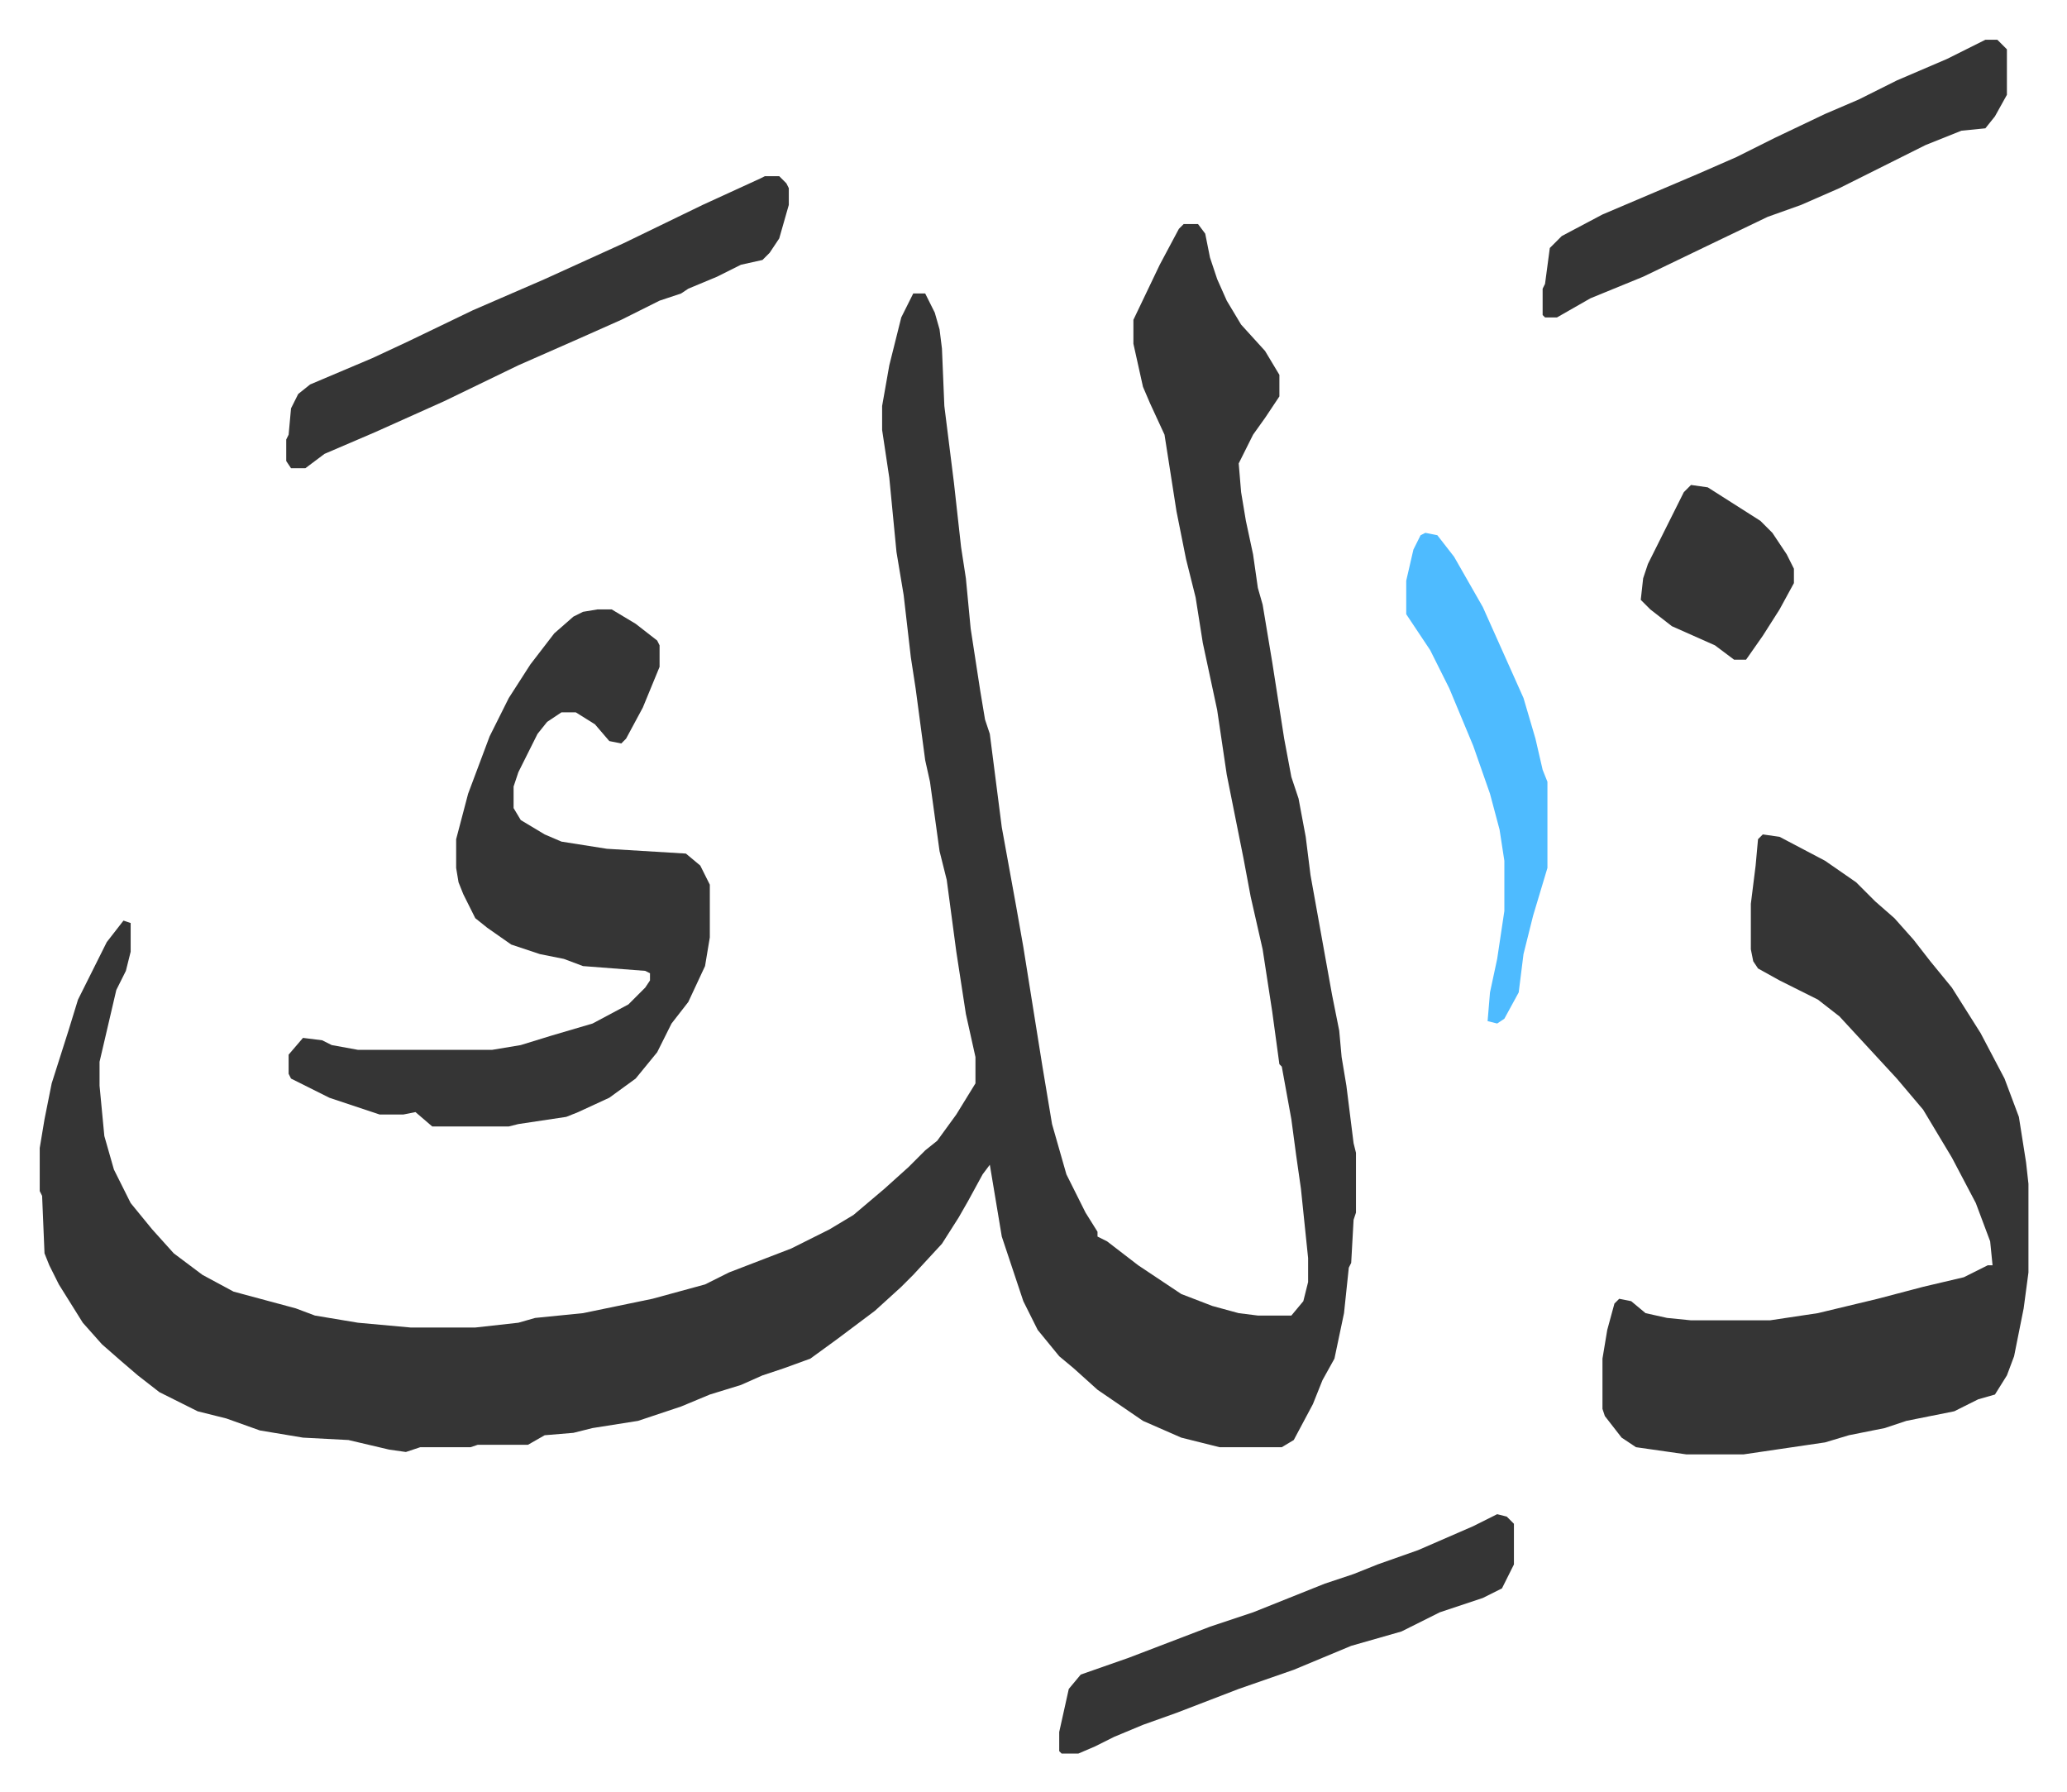 <svg xmlns="http://www.w3.org/2000/svg" role="img" viewBox="-16.61 363.39 863.72 748.72"><path fill="#353535" id="rule_normal" d="M478 457h6l3 4 2 10 3 9 4 9 6 10 10 11 6 10v9l-6 9-5 7-6 12 1 12 2 12 3 14 2 14 2 7 4 24 5 32 3 16 3 9 3 16 2 16 9 50 3 15 1 11 2 12 3 24 1 4v25l-1 3-1 18-1 2-2 19-4 19-5 9-4 10-8 15-5 3h-26l-16-4-16-7-19-13-10-9-6-5-9-11-6-12-5-15-4-12-5-30-3 4-6 11-4 7-7 11-12 13-5 5-11 10-16 12-11 8-11 4-9 3-9 4-13 4-12 5-18 6-19 3-8 2-12 1-7 4h-21l-3 1h-21l-6 2-7-1-17-4-19-1-18-3-14-5-12-3-16-8-9-7-7-6-8-7-8-9-10-16-4-8-2-5-1-24-1-2v-18l2-12 3-15 7-22 4-13 12-24 7-9 3 1v12l-2 8-4 8-7 30v10l2 21 4 14 7 14 9 11 9 10 12 9 13 7 26 7 8 3 18 3 22 2h27l18-2 7-2 20-2 29-6 22-6 10-5 13-5 13-5 16-8 10-6 13-11 10-9 7-7 5-4 8-11 8-13v-11l-4-18-4-26-4-30-3-12-4-29-2-9-4-30-2-13-3-26-3-18-3-31-3-20v-10l3-17 5-20 5-10h5l4 8 2 7 1 8 1 24 4 32 3 27 2 13 2 21 4 26 2 12 2 6 5 39 6 33 3 17 8 50 4 24 6 21 8 16 5 8v2l4 2 13 10 18 12 13 5 11 3 8 1h14l5-6 2-8v-10l-3-29-2-14-2-15-4-22-1-1-3-22-4-26-5-22-3-16-7-35-4-27-6-28-3-19-4-16-4-20-5-32-6-13-3-7-4-18v-10l11-23 8-15zm242 255l7 1 19 10 13 9 8 8 8 7 8 9 7 9 9 11 12 19 10 19 6 16 3 19 1 9v37l-2 15-4 20-3 8-5 8-7 2-10 5-20 4-9 3-15 3-10 3-34 5h-24l-21-3-6-4-7-9-1-3v-21l2-12 3-11 2-2 5 1 6 5 9 2 10 1h33l20-3 25-6 19-5 17-4 10-5h2l-1-10-6-16-10-19-12-20-11-13-12-13-12-13-9-7-16-8-9-5-2-3-1-5v-19l2-16 1-11z"/><path fill="#353535" id="rule_normal" d="M233 618h6l10 6 9 7 1 2v9l-7 17-7 13-2 2-5-1-6-7-8-5h-6l-6 4-4 5-8 16-2 6v9l3 5 10 6 7 3 19 3 33 2 6 5 4 8v22l-2 12-7 15-7 9-6 12-9 11-11 8-13 6-5 2-20 3-4 1h-32l-7-6-5 1h-10l-21-7-16-8-1-2v-8l6-7 8 1 4 2 11 2h56l12-2 13-4 17-5 15-8 7-7 2-3v-3l-2-1-26-2-8-3-10-2-12-4-10-7-5-4-5-10-2-5-1-6v-12l5-19 9-24 8-16 9-14 10-13 8-7 4-2zm70-181h6l3 3 1 2v7l-4 14-4 6-3 3-9 2-10 5-12 5-3 2-9 3-16 8-18 8-25 11-31 15-29 13-21 9-8 6h-6l-2-3v-9l1-2 1-11 3-6 5-4 26-11 15-7 27-13 30-13 33-15 33-16 24-11zm510-57h5l4 4v19l-5 9-4 5-10 1-15 6-36 18-16 7-14 5-25 12-27 13-22 9-14 8h-5l-1-1v-11l1-2 2-15 5-5 17-9 40-17 16-7 16-8 21-10 14-6 16-8 21-9zM609 996l4 1 3 3v17l-5 10-8 4-18 6-8 4-8 4-21 6-24 10-23 8-26 10-14 5-12 5-8 4-7 3h-7l-1-1v-8l4-18 5-6 20-7 34-13 18-6 10-4 20-8 12-4 10-4 17-6 23-10z"/><path fill="#4ebbff" id="rule_madd_normal_2_vowels" d="M579 586l5 1 7 9 12 21 17 38 5 17 3 13 2 5v36l-6 20-4 16-2 16-6 11-3 2-4-1 1-12 3-14 3-20v-21l-2-13-4-15-7-20-10-24-8-16-10-15v-14l3-13 3-6z"/><path fill="#353535" id="rule_normal" d="M690 566l7 1 22 14 5 5 6 9 3 6v6l-6 11-7 11-7 10h-5l-8-6-18-8-9-7-4-4 1-9 2-6 15-30z"/></svg>
